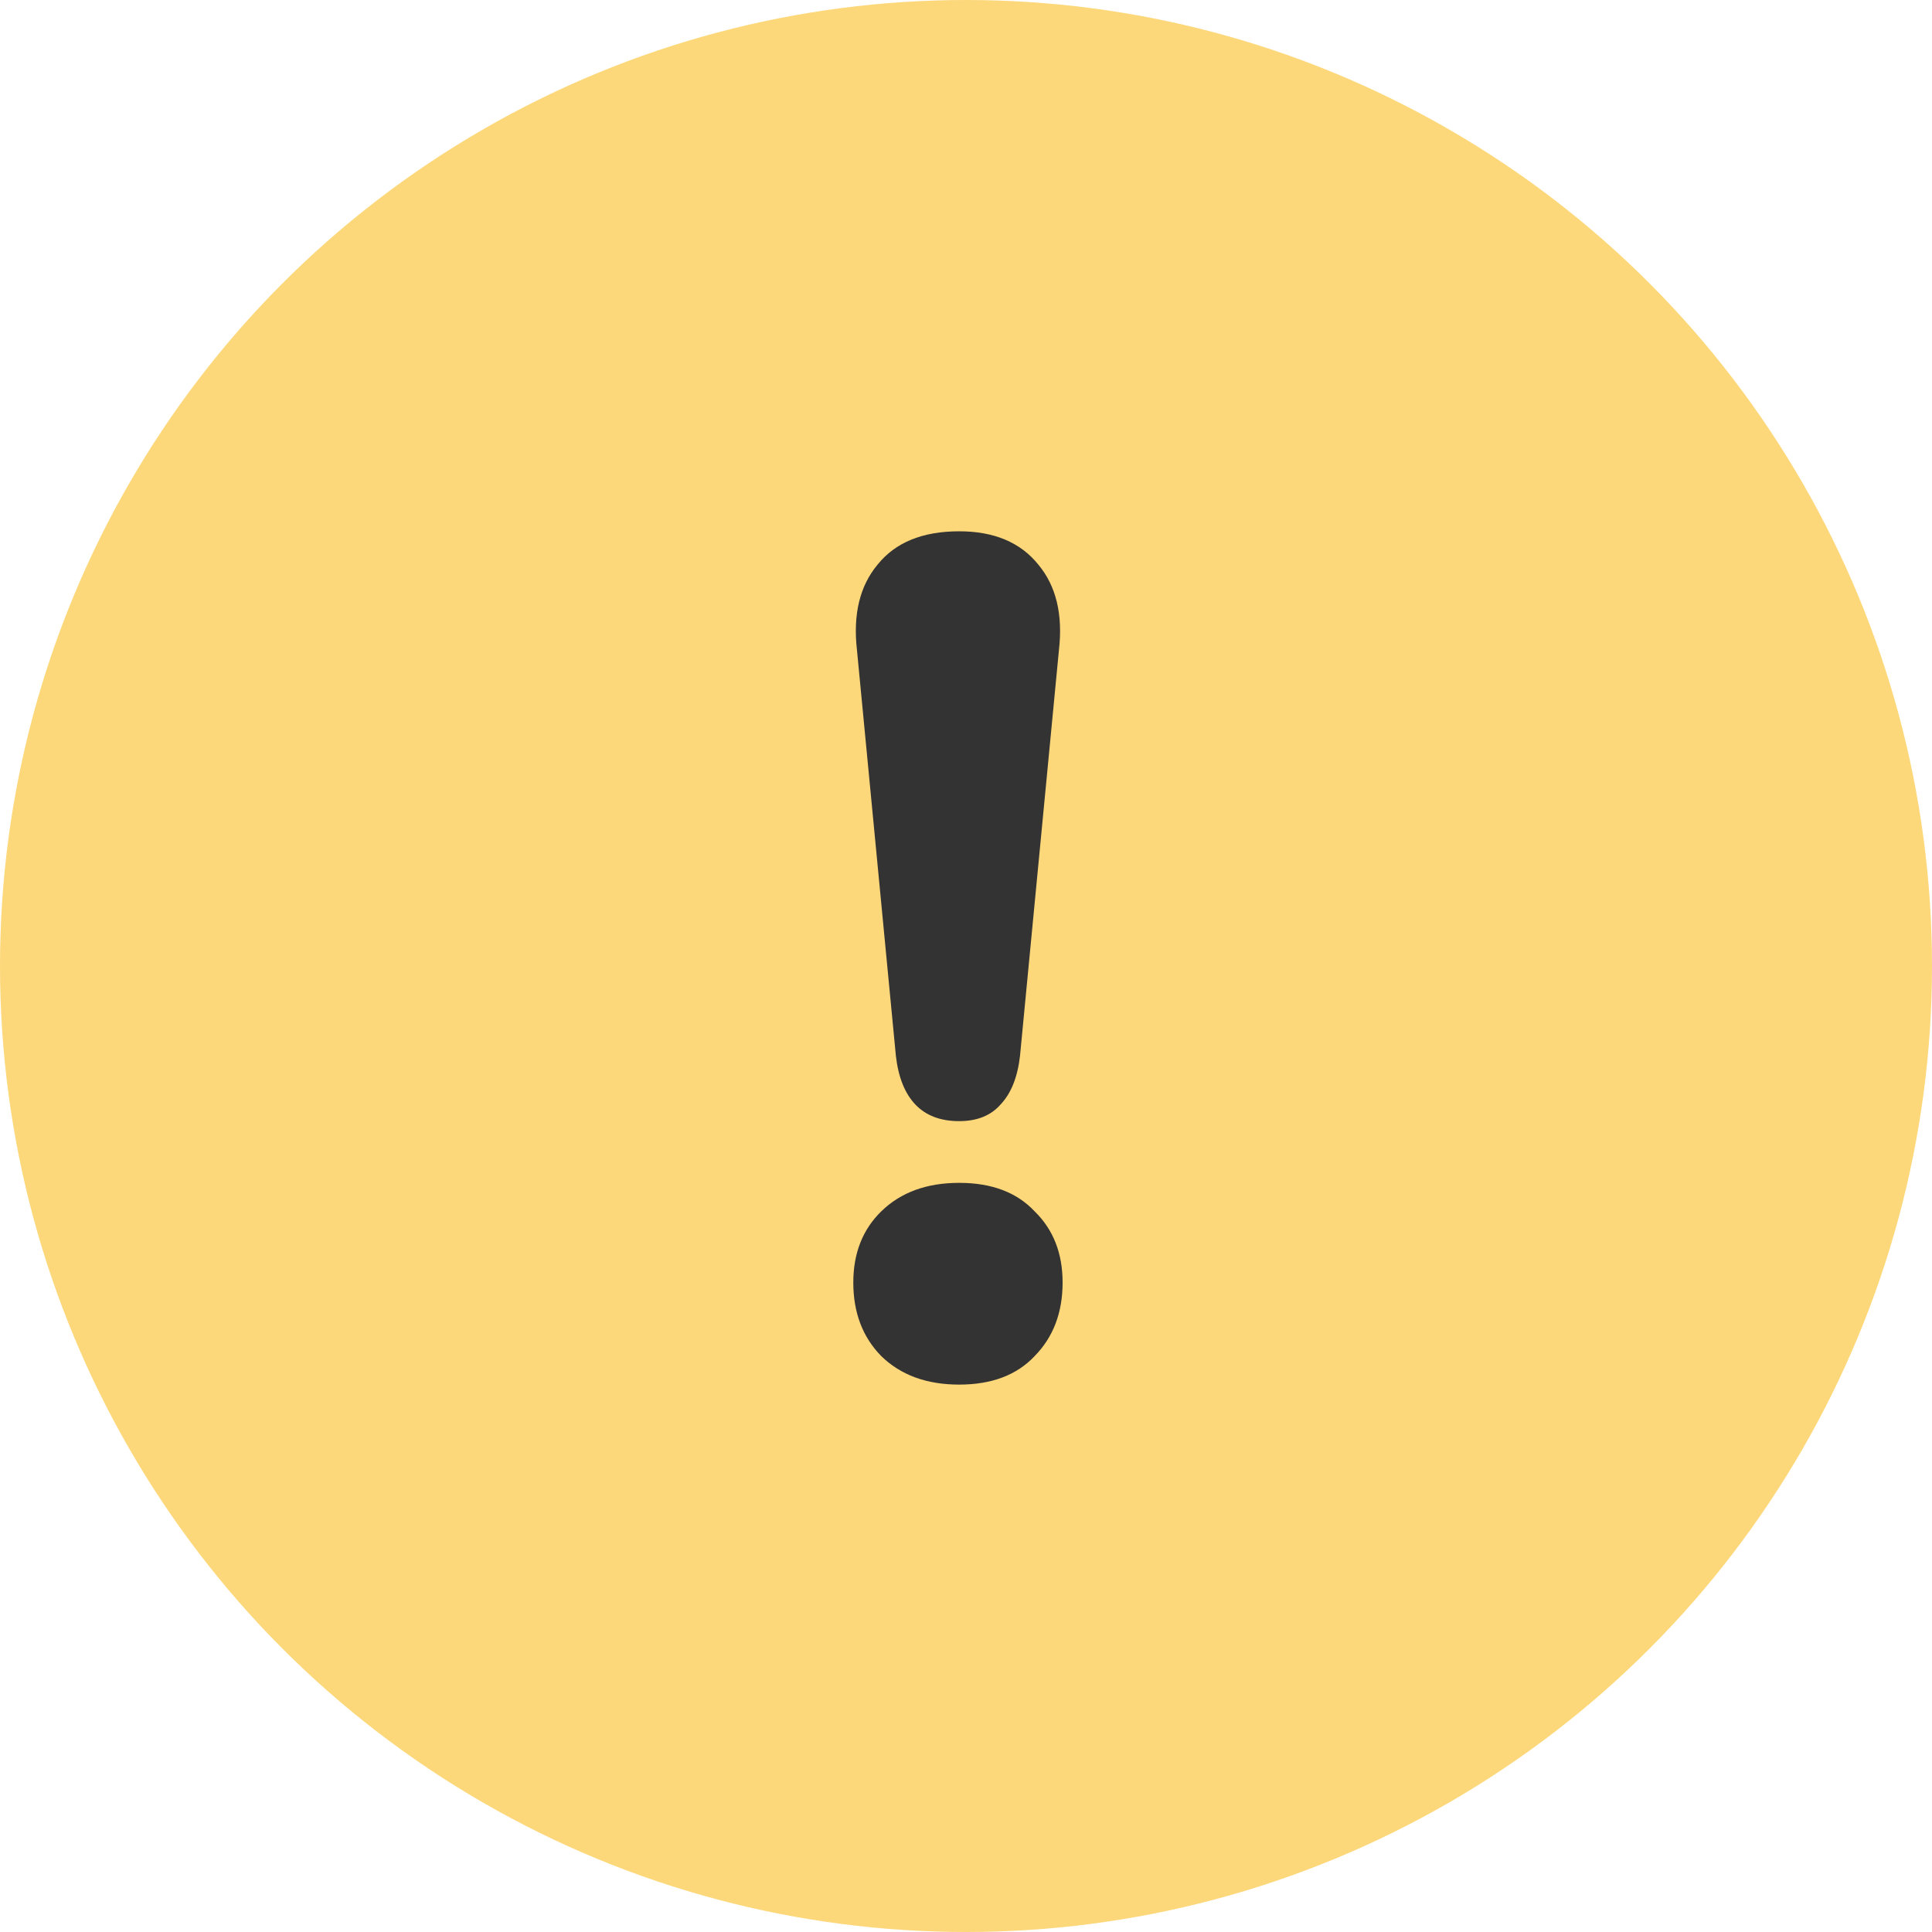 <svg viewBox="0 0 120 120" fill="none" xmlns="http://www.w3.org/2000/svg">
<circle cx="60" cy="60" r="60" fill="#FDD87A"/>
<path d="M59.576 69.636C58.417 69.636 57.51 69.292 56.855 68.604C56.2 67.916 55.797 66.908 55.645 65.581L53.227 40.371C52.975 38.16 53.403 36.391 54.512 35.064C55.62 33.688 57.308 33 59.576 33C61.742 33 63.38 33.688 64.488 35.064C65.597 36.391 66.025 38.16 65.773 40.371L63.355 65.581C63.203 66.908 62.8 67.916 62.145 68.604C61.541 69.292 60.684 69.636 59.576 69.636ZM59.576 86C57.56 86 55.948 85.41 54.738 84.231C53.58 83.052 53 81.528 53 79.661C53 77.842 53.58 76.368 54.738 75.238C55.948 74.058 57.56 73.469 59.576 73.469C61.591 73.469 63.153 74.058 64.262 75.238C65.421 76.368 66 77.842 66 79.661C66 81.528 65.421 83.052 64.262 84.231C63.153 85.41 61.591 86 59.576 86Z" fill="#333333"/>
</svg>
